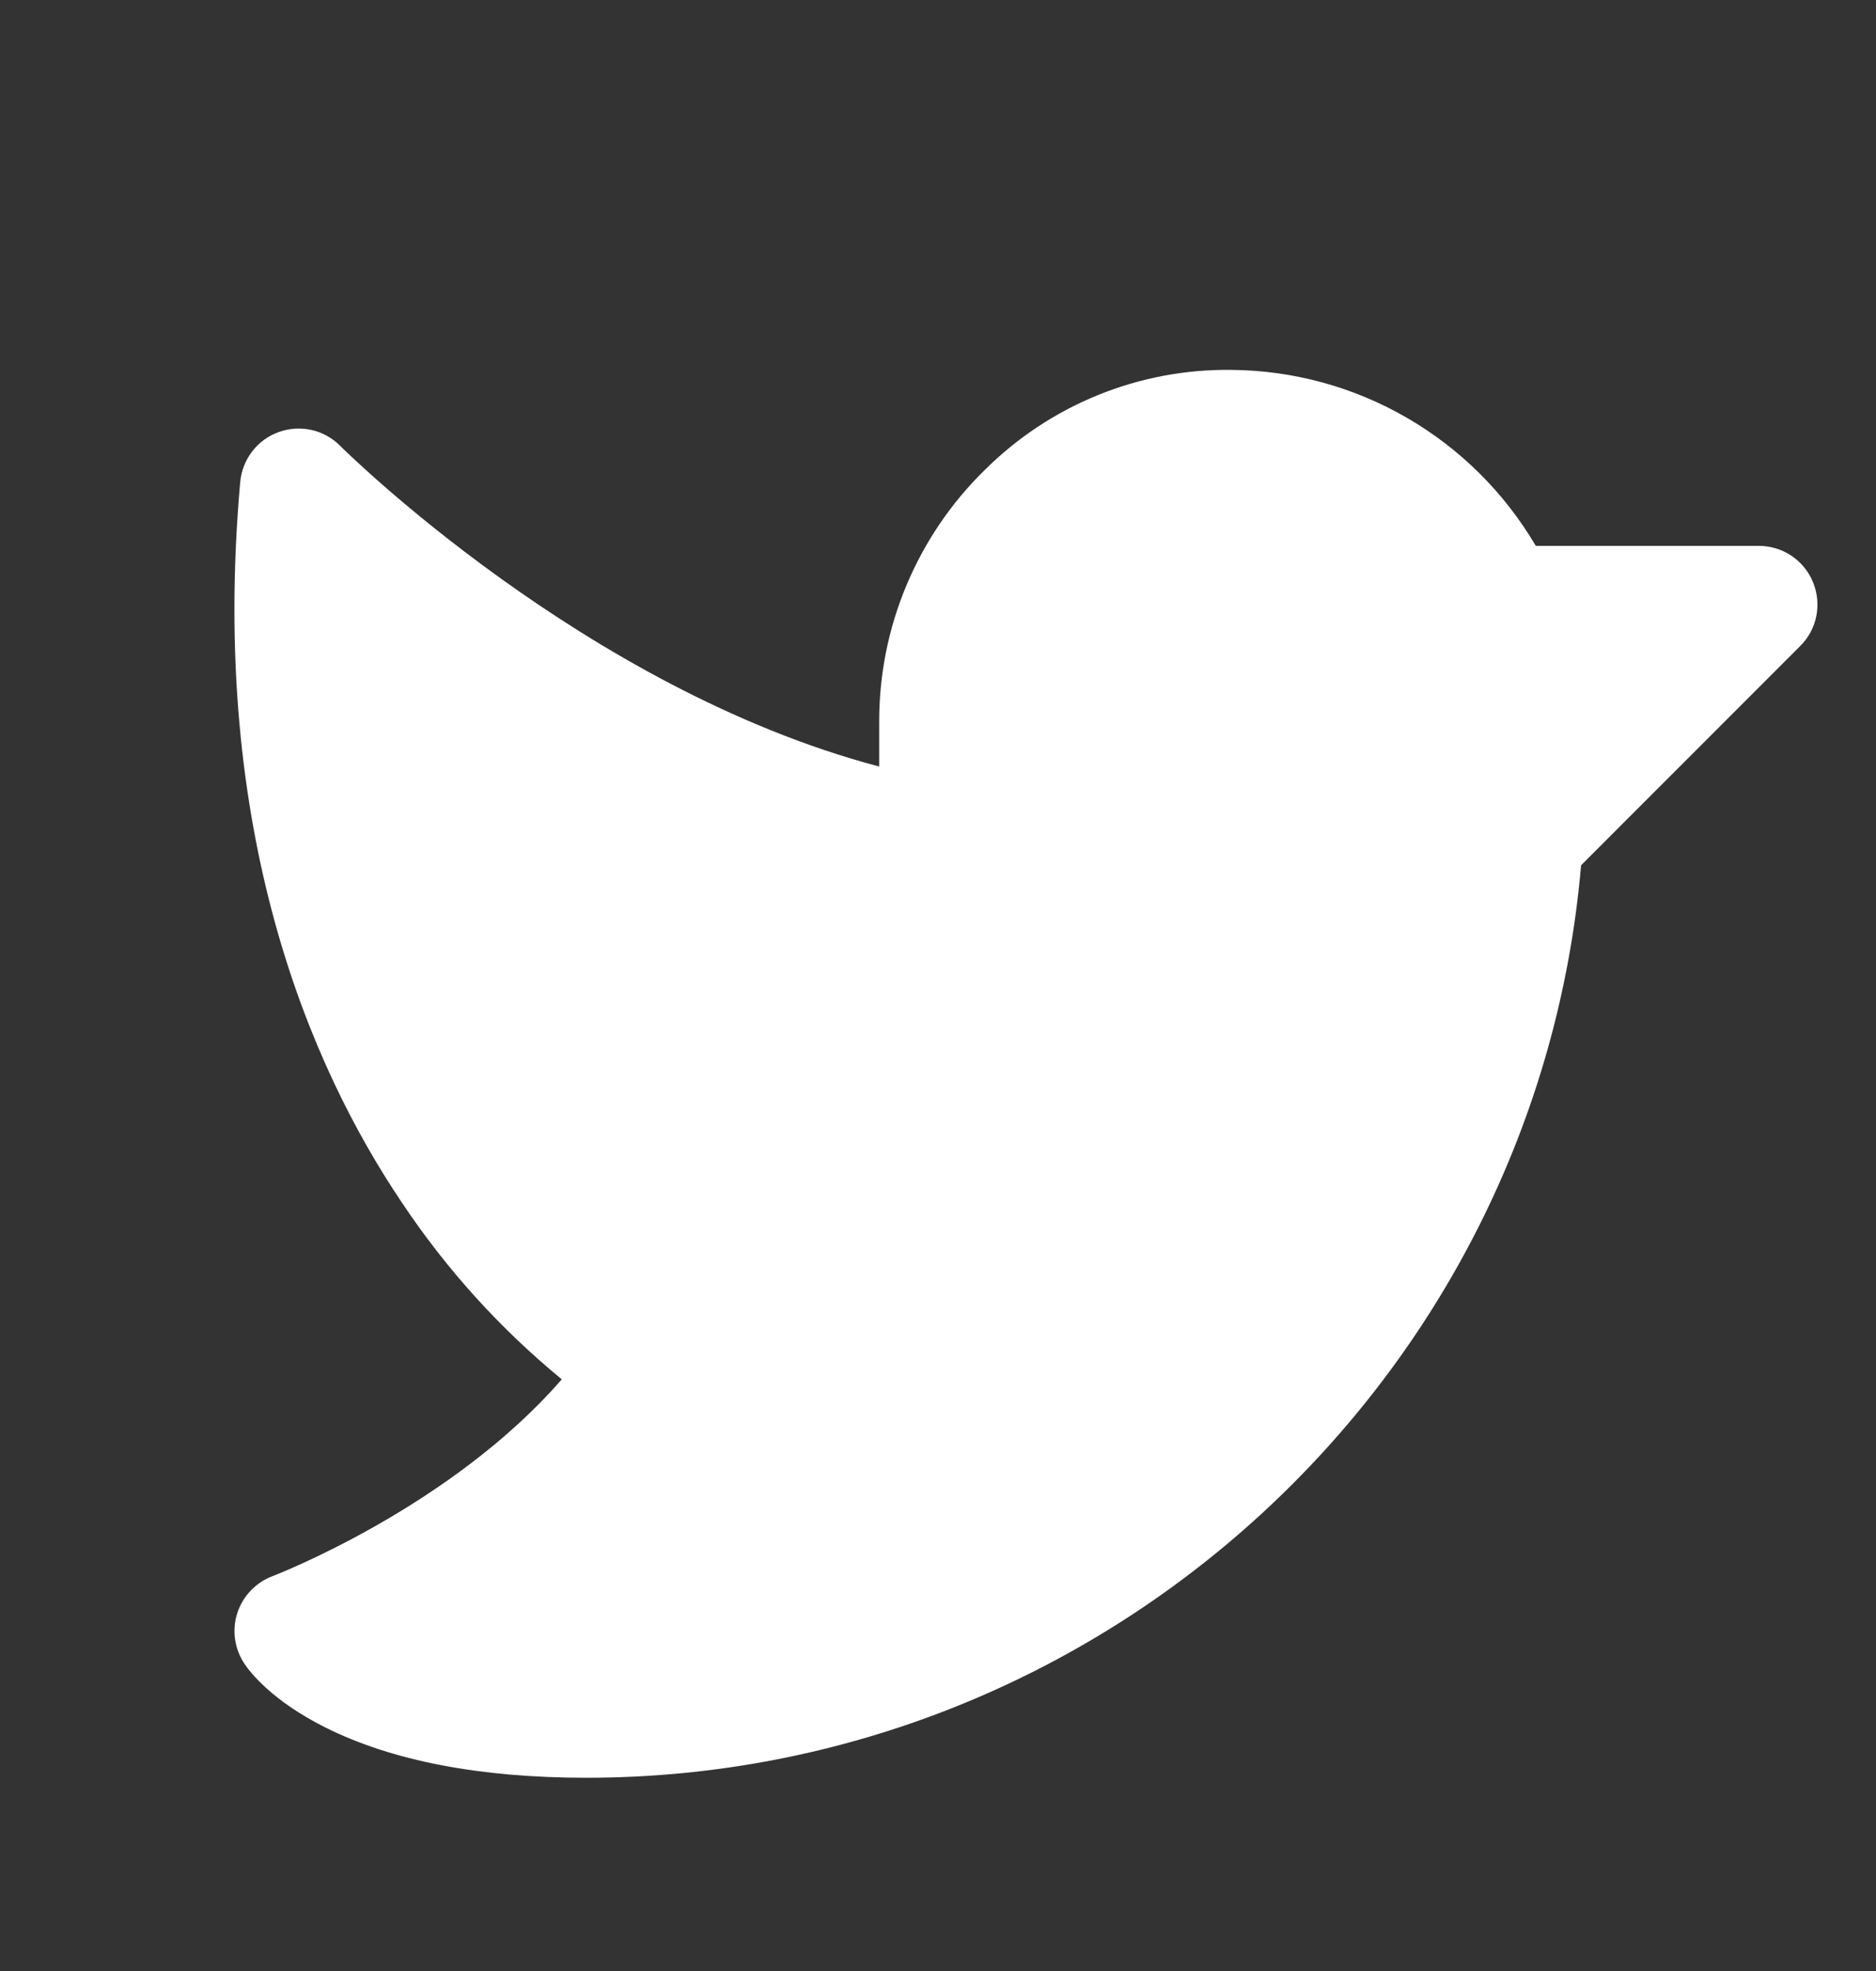 <svg width="20" height="21" viewBox="0 0 20 21" fill="none" xmlns="http://www.w3.org/2000/svg">
<rect x="0" y="0" width="20" height="21" fill="#333333" stroke="none"/>
<path d="M19.192 6.883L16.856 9.219C16.384 14.689 11.771 18.941 6.25 18.941C5.116 18.941 4.181 18.761 3.47 18.406C2.898 18.12 2.663 17.813 2.605 17.725C2.553 17.647 2.519 17.558 2.506 17.464C2.493 17.371 2.501 17.276 2.53 17.186C2.559 17.097 2.608 17.015 2.673 16.947C2.738 16.879 2.817 16.826 2.906 16.793C2.926 16.785 4.799 16.066 5.989 14.696C5.329 14.154 4.753 13.517 4.28 12.806C3.311 11.367 2.227 8.869 2.561 5.135C2.572 5.017 2.616 4.904 2.689 4.809C2.761 4.715 2.86 4.643 2.972 4.603C3.084 4.563 3.205 4.555 3.321 4.581C3.437 4.607 3.544 4.666 3.627 4.751C3.655 4.778 6.228 7.337 9.373 8.167V7.691C9.372 7.192 9.47 6.698 9.663 6.238C9.856 5.777 10.138 5.36 10.495 5.011C10.841 4.666 11.252 4.393 11.706 4.209C12.159 4.025 12.644 3.934 13.133 3.941C13.789 3.947 14.432 4.123 15 4.452C15.567 4.78 16.04 5.25 16.373 5.816H18.75C18.874 5.816 18.995 5.852 19.098 5.921C19.201 5.99 19.281 6.087 19.328 6.202C19.375 6.316 19.388 6.442 19.364 6.563C19.34 6.684 19.28 6.796 19.192 6.883Z" fill="white"/>
</svg>
